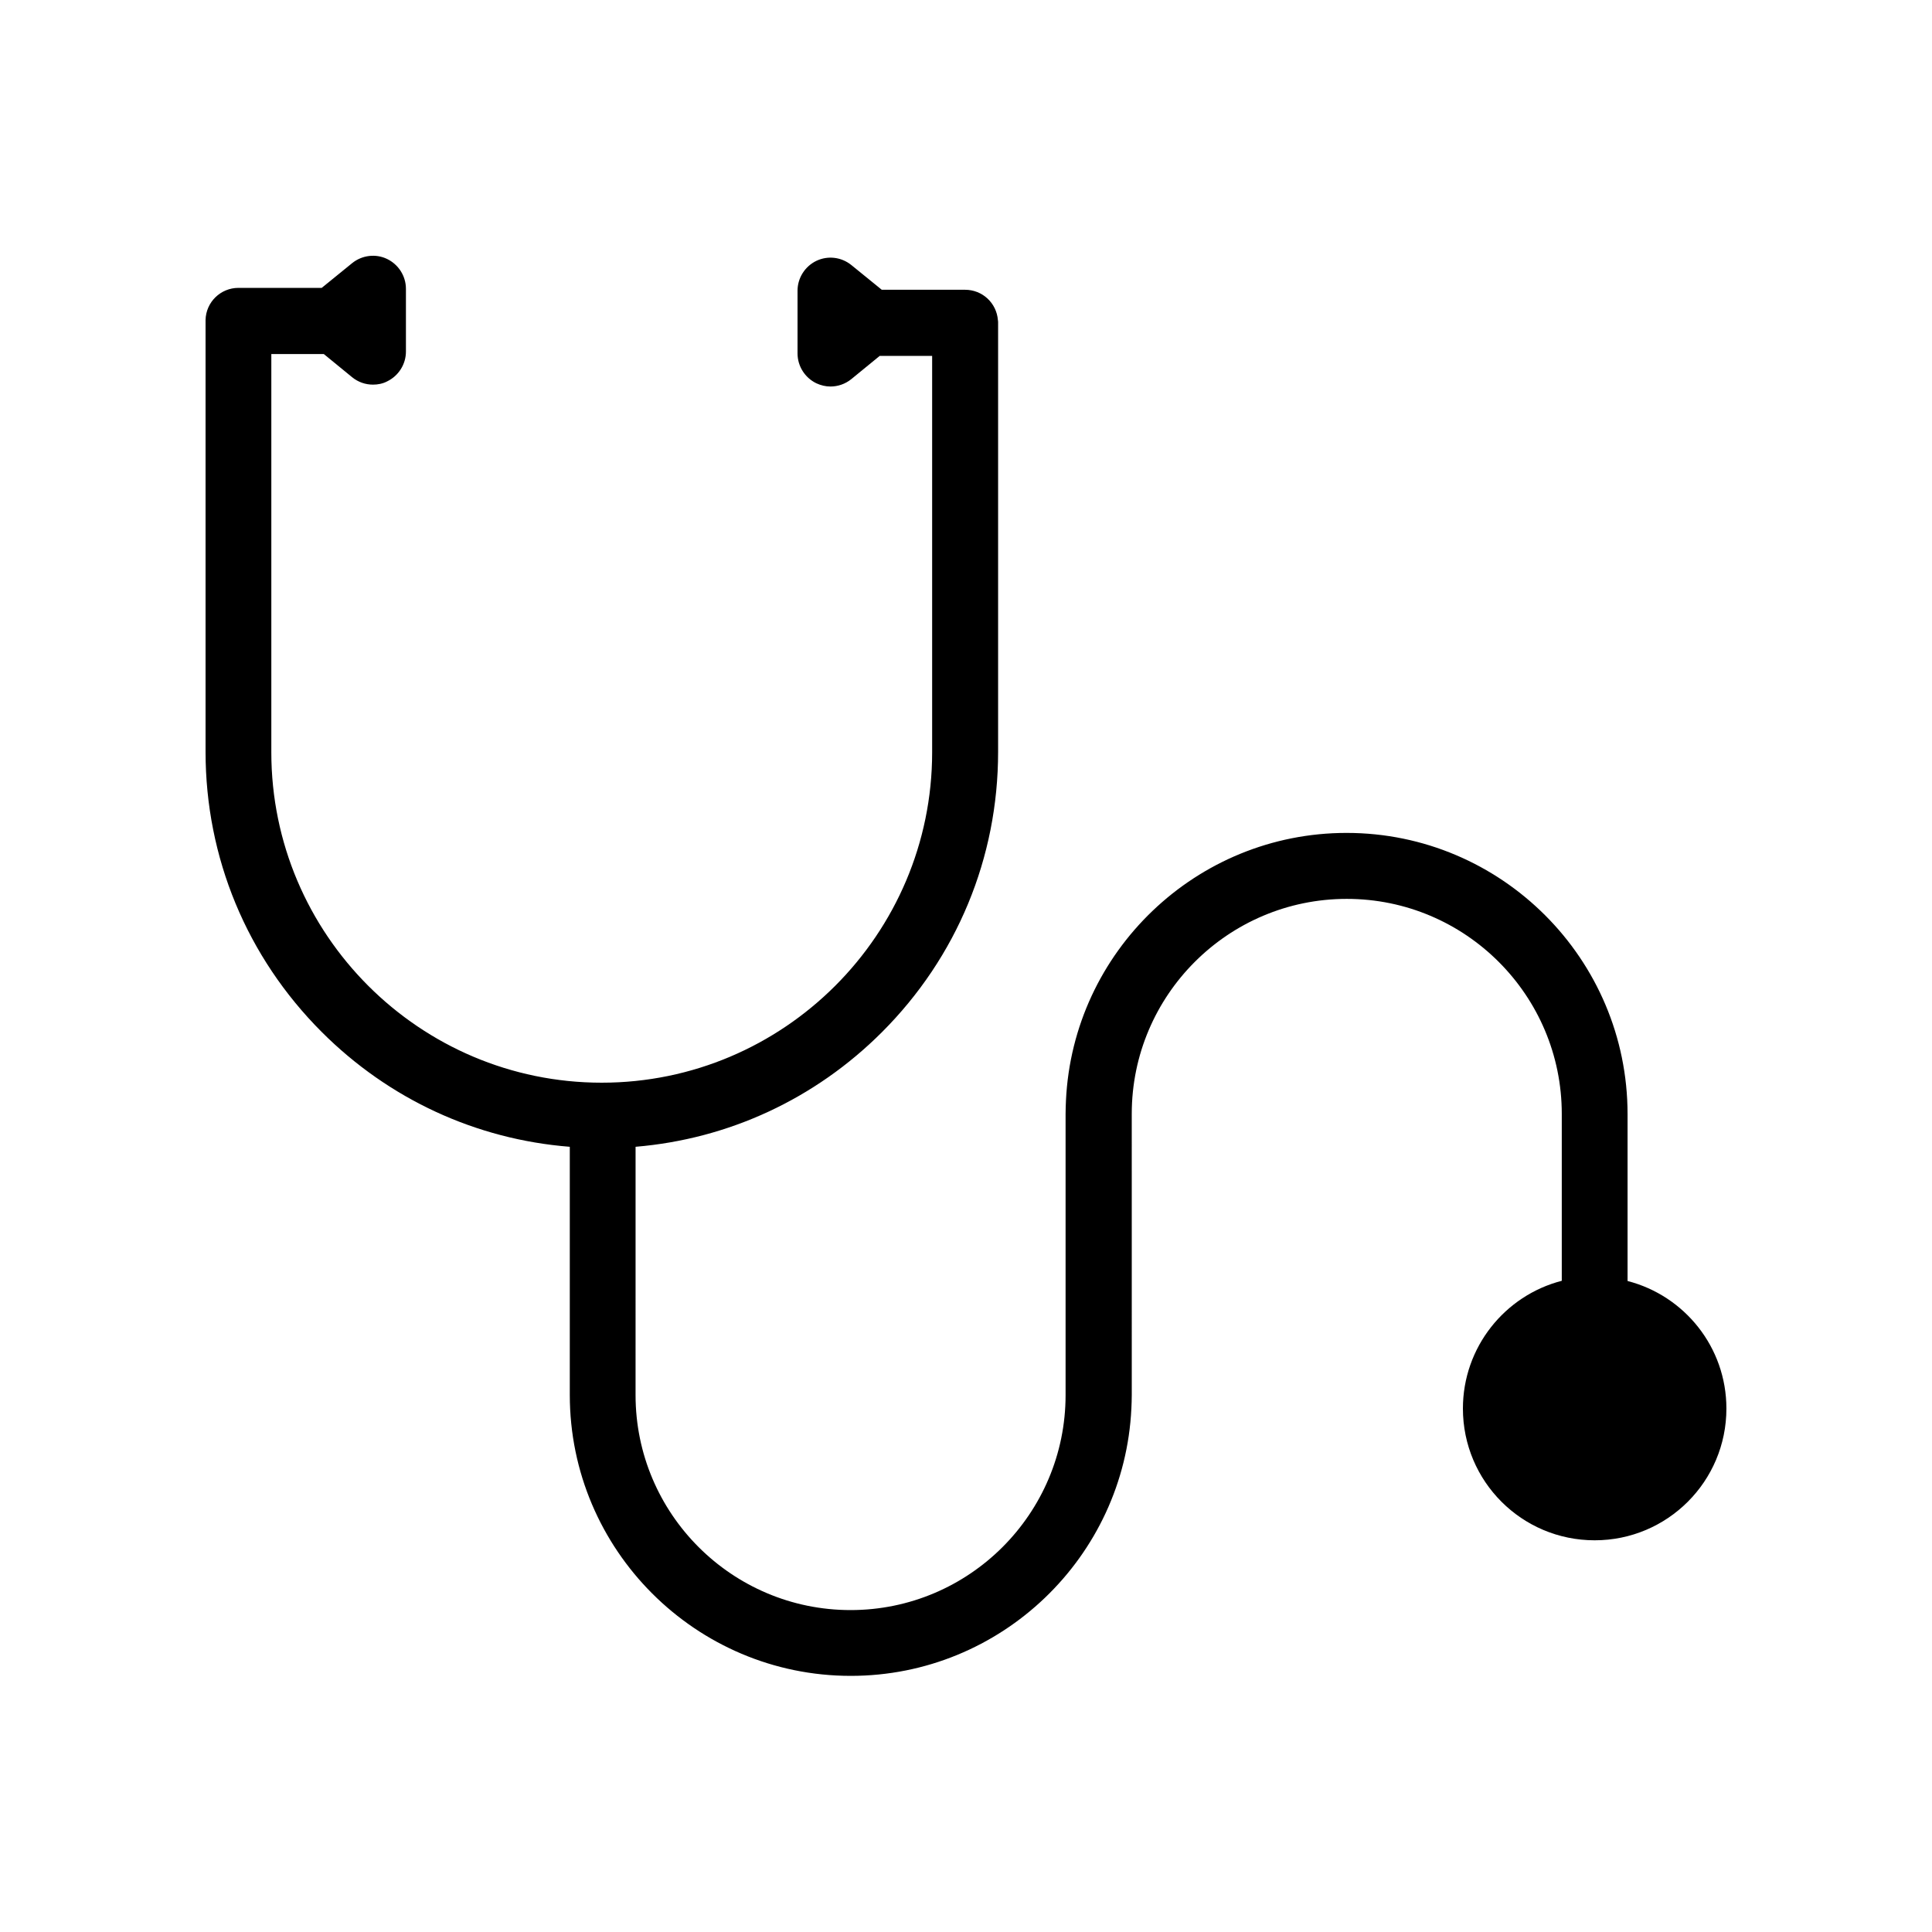 <?xml version="1.0" encoding="UTF-8"?>
<!-- The Best Svg Icon site in the world: iconSvg.co, Visit us! https://iconsvg.co -->
<svg fill="#000000" width="800px" height="800px" version="1.1" viewBox="144 144 512 512" xmlns="http://www.w3.org/2000/svg">
 <path d="m575.32 483.48v-44.234c0-41.113-33.402-74.516-74.465-74.516-39.852 0-72.5 31.488-74.363 70.887-0.051 1.16-0.102 2.367-0.102 3.578v74.512c0 31.438-25.543 56.98-56.98 56.98s-56.98-25.543-56.98-56.98l0.004-65.797c24.688-2.066 47.609-12.695 65.293-30.379 19.852-19.852 30.781-46.199 30.781-74.262v-113.76c0-0.203 0-0.453-0.051-0.656-0.352-4.535-4.082-8.062-8.715-8.062h-22.066l-8.062-6.551c-2.621-2.117-6.195-2.57-9.27-1.109-3.023 1.461-4.988 4.535-4.988 7.91v16.625c0 3.375 1.965 6.449 4.988 7.91 1.211 0.555 2.469 0.855 3.727 0.855 1.965 0 3.93-0.656 5.543-1.965l7.508-6.144h13.906v105.04c0 48.266-39.297 87.562-87.562 87.562s-87.562-39.297-87.562-87.562v-105.54h13.906l7.508 6.144c1.613 1.309 3.527 1.965 5.543 1.965 1.258 0 2.57-0.25 3.727-0.855 3.023-1.461 4.988-4.535 4.988-7.91v-16.625c0-3.375-1.965-6.449-4.988-7.91-3.023-1.461-6.648-1.008-9.27 1.109l-8.062 6.551h-22.066c-4.734 0-8.613 3.777-8.715 8.516v0.203 114.21c0 28.062 10.934 54.41 30.781 74.262 17.836 17.836 40.91 28.465 65.746 30.43v65.746c0 41.059 33.402 74.465 74.465 74.465 39.852 0 72.5-31.488 74.363-70.887 0.051-1.16 0.102-2.367 0.102-3.578l-0.004-74.465c0-31.438 25.543-56.98 56.98-56.98s56.98 25.543 56.98 56.98v44.234c-15.062 3.879-26.199 17.582-26.199 33.855 0 19.297 15.617 34.914 34.914 34.914s34.914-15.617 34.914-34.914c0.004-16.273-11.133-29.926-26.195-33.805z"/>
</svg>